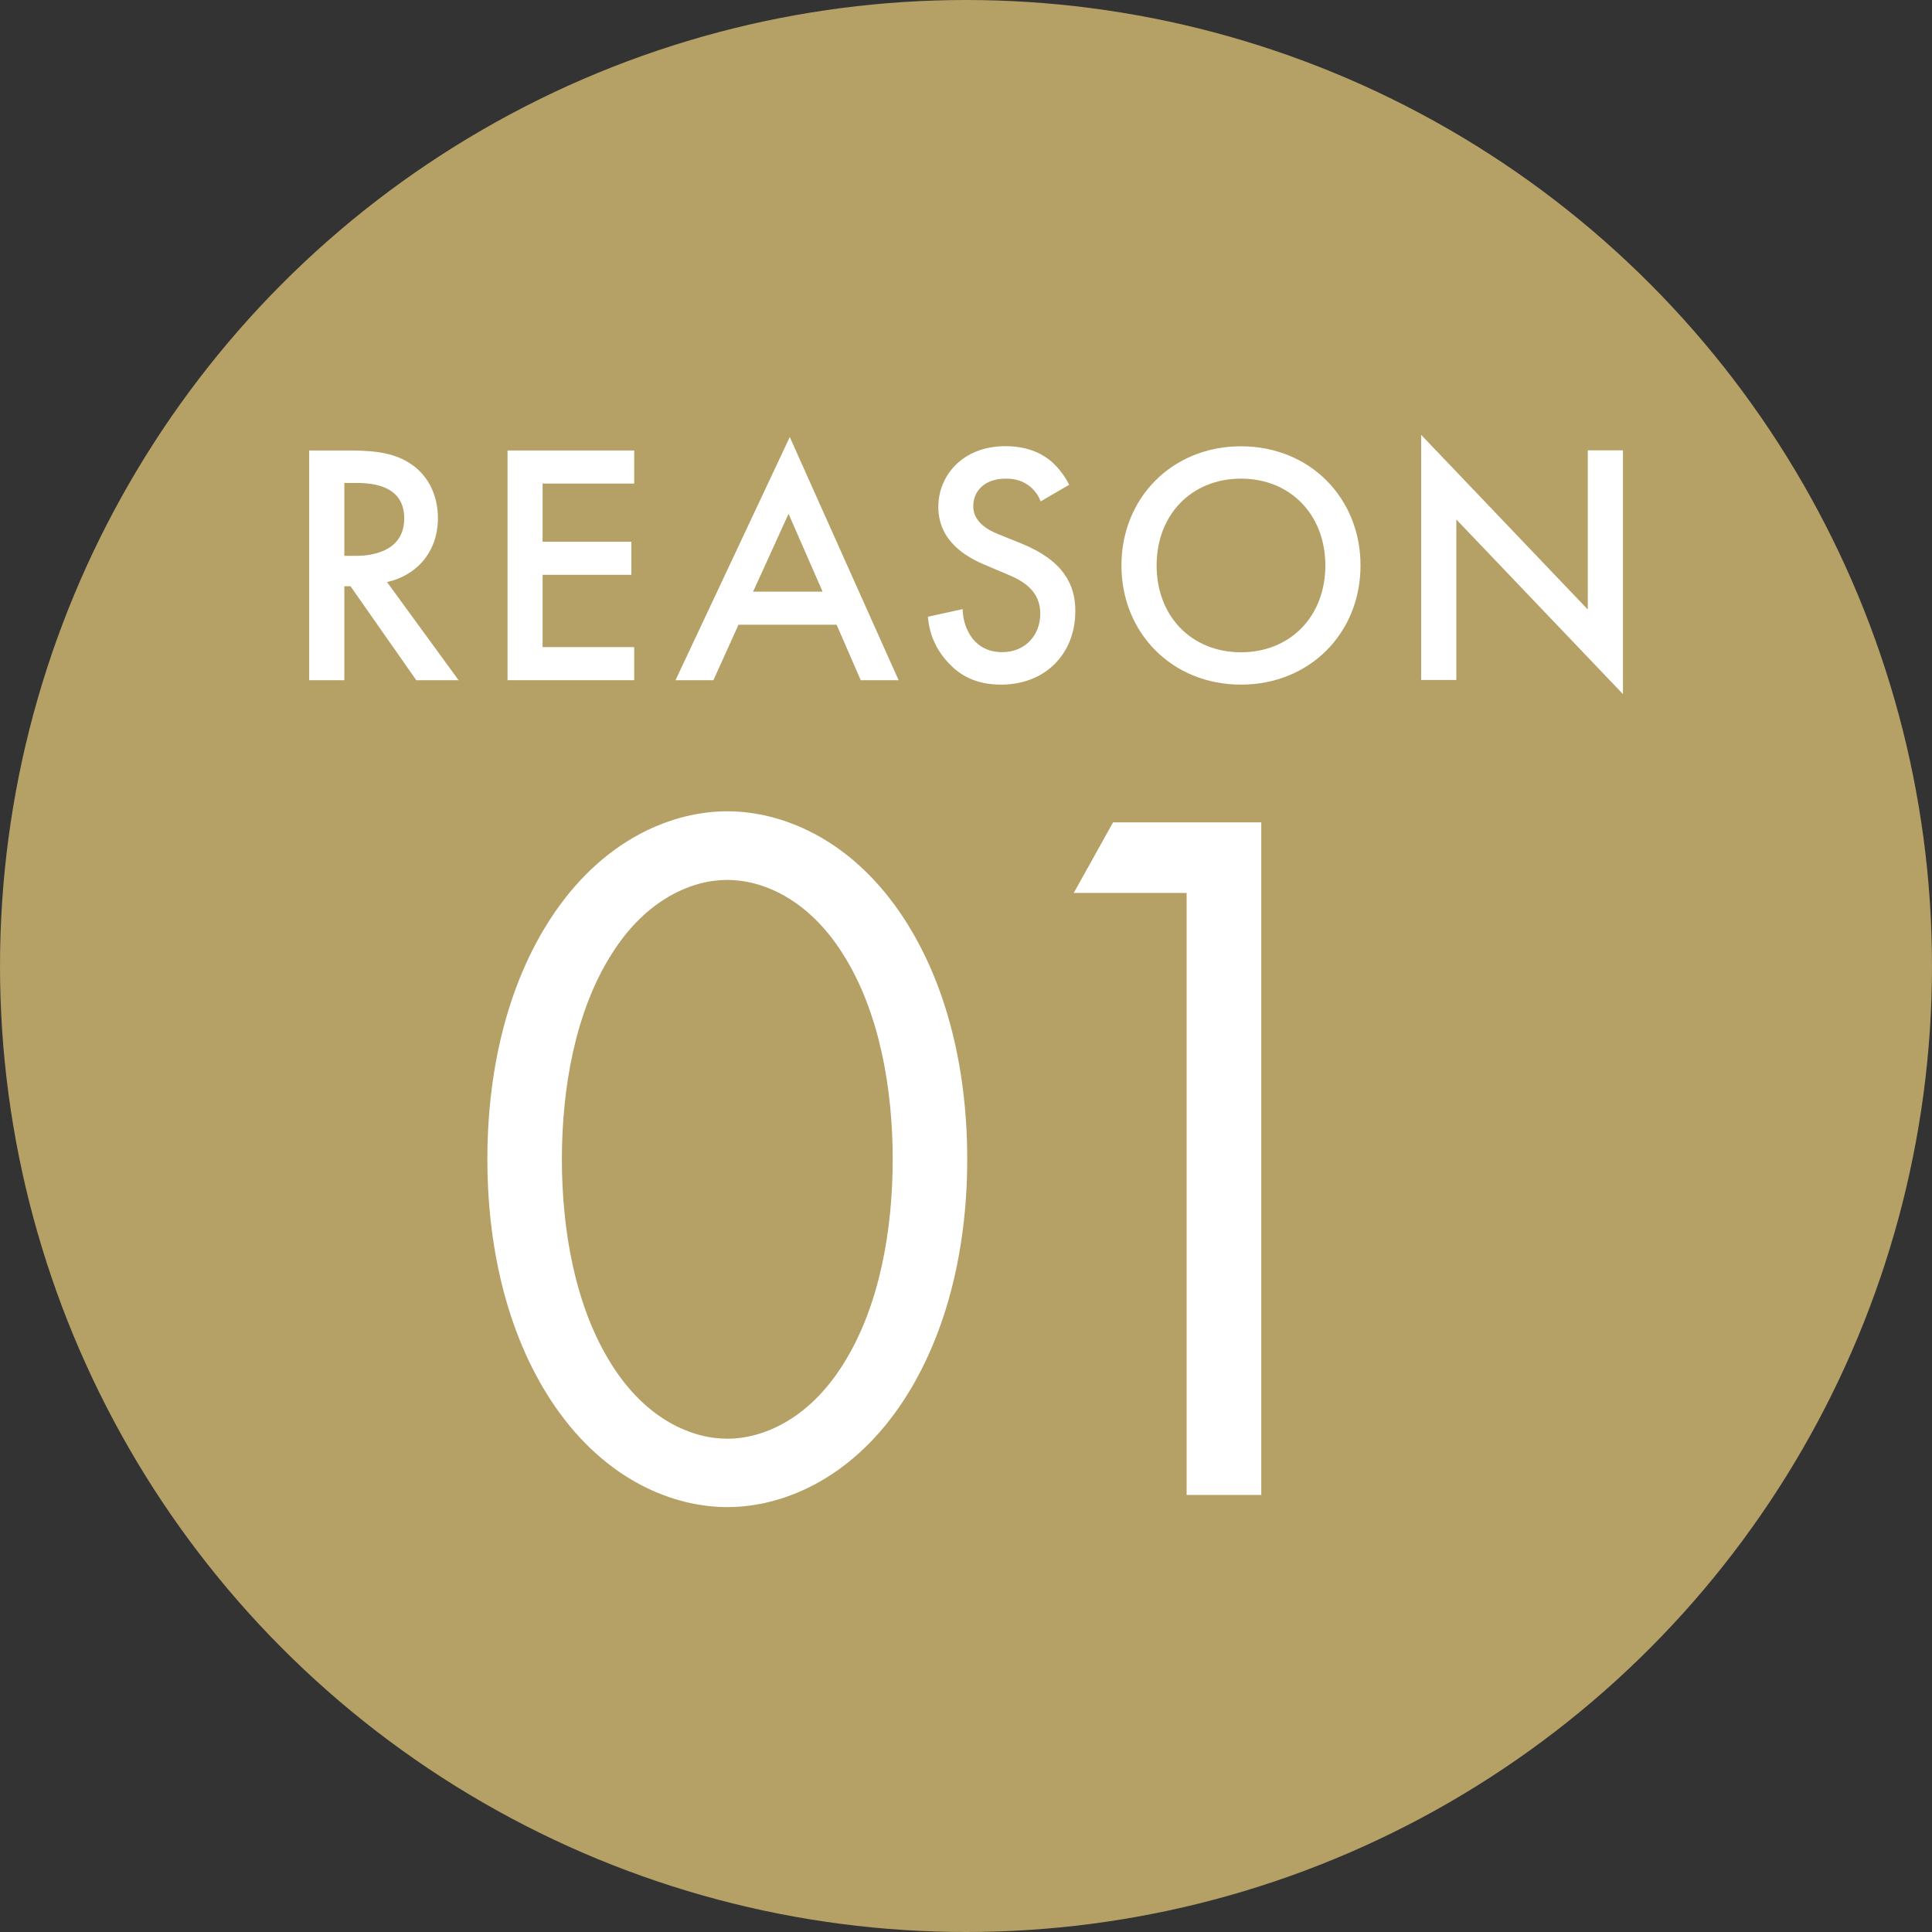 <svg xmlns="http://www.w3.org/2000/svg" id="_&#x30EC;&#x30A4;&#x30E4;&#x30FC;_2" data-name="&#x30EC;&#x30A4;&#x30E4;&#x30FC; 2" viewBox="0 0 157.1 157.1"><rect x="0" y="0" width="157.1" height="157.1" fill="#333333" stroke="none"/><defs><style>      .cls-1 {        fill: #b5a066;      }      .cls-1, .cls-2 {        stroke-width: 0px;      }      .cls-2 {        fill: #fff;      }    </style></defs><g id="_&#x30EC;&#x30A4;&#x30E4;&#x30FC;_1-2" data-name="&#x30EC;&#x30A4;&#x30E4;&#x30FC; 1"><g><circle class="cls-1" cx="78.55" cy="78.55" r="78.55"></circle><g><path class="cls-2" d="M28.47,36.63c2.27,0,3.72.28,4.93,1.09,2.04,1.37,2.21,3.58,2.21,4.4,0,2.69-1.65,4.65-4.14,5.21l5.82,7.98h-3.44l-5.35-7.64h-.5v7.64h-2.86v-18.68h3.33ZM28,45.2h.9c.78,0,3.97-.08,3.97-3.05,0-2.63-2.49-2.88-3.89-2.88h-.98v5.94Z"></path><path class="cls-2" d="M51.57,39.32h-7.45v4.73h7.22v2.69h-7.22v5.88h7.45v2.69h-10.3v-18.68h10.3v2.69Z"></path><path class="cls-2" d="M68.03,50.8h-7.98l-2.04,4.51h-3.08l9.29-19.77,8.85,19.77h-3.08l-1.96-4.51ZM66.89,48.11l-2.77-6.33-2.88,6.33h5.66Z"></path><path class="cls-2" d="M84.63,40.77c-.17-.42-.42-.81-.84-1.18-.59-.48-1.2-.67-2.02-.67-1.74,0-2.63,1.04-2.63,2.24,0,.56.2,1.54,2.02,2.27l1.88.76c3.45,1.4,4.4,3.36,4.4,5.49,0,3.56-2.52,5.99-6.02,5.99-2.16,0-3.45-.81-4.4-1.88-1.01-1.12-1.46-2.35-1.57-3.64l2.83-.62c0,.92.34,1.79.79,2.38.53.67,1.31,1.12,2.44,1.12,1.74,0,3.08-1.26,3.08-3.14s-1.46-2.69-2.69-3.19l-1.79-.76c-1.54-.64-3.81-1.93-3.81-4.73,0-2.52,1.96-4.93,5.46-4.93,2.02,0,3.16.76,3.75,1.26.5.45,1.04,1.09,1.43,1.88l-2.3,1.34Z"></path><path class="cls-2" d="M110.63,45.98c0,5.49-4.12,9.69-9.72,9.69s-9.72-4.2-9.72-9.69,4.12-9.69,9.72-9.69,9.72,4.2,9.72,9.69ZM107.77,45.98c0-4.14-2.86-7.06-6.86-7.06s-6.86,2.91-6.86,7.06,2.86,7.06,6.86,7.06,6.86-2.91,6.86-7.06Z"></path><path class="cls-2" d="M115.56,55.3v-19.94l13.55,14.2v-12.94h2.86v19.82l-13.55-14.2v13.05h-2.86Z"></path></g><g><path class="cls-2" d="M45.12,114.35c-3.61-5.25-5.49-12.3-5.49-20.09s1.88-14.84,5.49-20.09c4.18-6.07,9.68-8.2,14.02-8.2s9.84,2.13,14.02,8.2c3.61,5.25,5.49,12.3,5.49,20.09s-1.89,14.84-5.49,20.09c-4.18,6.07-9.68,8.2-14.02,8.2s-9.84-2.13-14.02-8.2ZM49.71,77.62c-2.95,4.67-4.02,10.91-4.02,16.65s1.07,11.97,4.02,16.65c2.87,4.59,6.64,6.07,9.43,6.07s6.56-1.48,9.43-6.07c2.95-4.67,4.02-10.91,4.02-16.65s-1.07-11.97-4.02-16.65c-2.87-4.59-6.64-6.07-9.43-6.07s-6.56,1.48-9.43,6.07Z"></path><path class="cls-2" d="M96.49,72.61h-9.18l3.2-5.74h12.05v54.69h-6.07v-48.95Z"></path></g></g></g></svg>